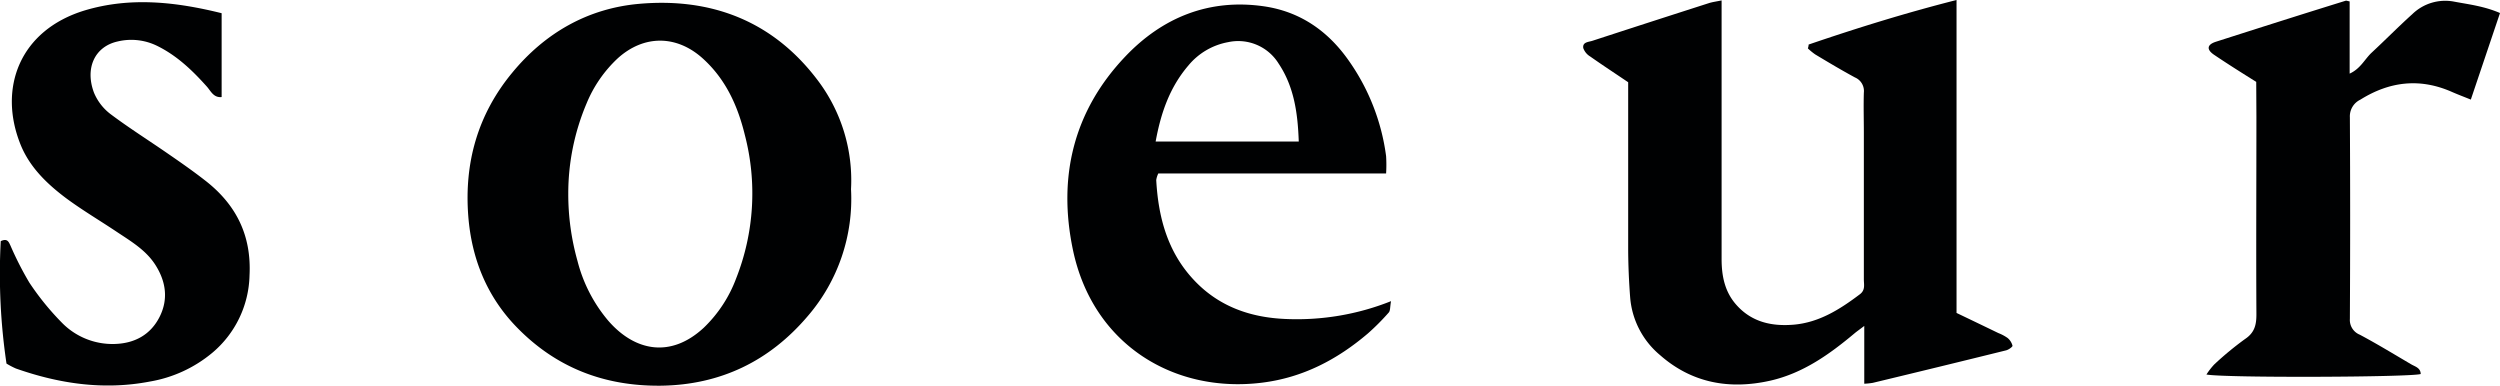 <svg xmlns="http://www.w3.org/2000/svg" viewBox="0 0 543.23 83.81"><defs><style>.cls-1{fill:#000102;}</style></defs><g id="레이어_2" data-name="레이어 2"><g id="Calque_1" data-name="Calque 1"><path class="cls-1" d="M393,9.68C403.48,6.1,414.06,2.81,425.14,0V68c3.13,1.5,6.11,2.93,9.08,4.37a9.37,9.37,0,0,1,2,1.06,3.21,3.21,0,0,1,1.08,1.69c.05.23-.83.86-1.36,1q-14.51,3.59-29,7.07a15.66,15.66,0,0,1-1.85.19V70.82c-1,.77-1.57,1.16-2.09,1.59-5.46,4.58-11.21,8.68-18.31,10.3-8.88,2-17.07.54-24-5.57a18.19,18.19,0,0,1-6.47-12.53c-.26-3.41-.41-6.84-.43-10.26,0-12.12,0-24.24,0-36.48-2.79-1.89-5.56-3.7-8.26-5.6a3.49,3.49,0,0,1-1.5-1.83c-.19-1.32,1.14-1.3,2-1.58Q358.63,4.75,371.33.68c.79-.25,1.63-.35,2.76-.59V3.78q0,26.25,0,52.48c0,3.76.7,7.25,3.33,10.12,3.33,3.66,7.67,4.56,12.32,4.17,5.55-.47,10.08-3.35,14.41-6.62,1.21-.92.85-2.11.85-3.23q0-15.93,0-31.88c0-2.89-.09-5.8,0-8.69a3.2,3.2,0,0,0-1.93-3.3c-2.92-1.58-5.77-3.28-8.63-5a13.26,13.26,0,0,1-1.6-1.31C392.91,10.26,393,10,393,9.68Z"/><path class="cls-1" d="M184.92,41.11a39,39,0,0,1-9.37,27.54c-8.32,9.81-19,15-32,15.16-12.23.11-22.68-3.9-31.22-12.66-6.56-6.72-9.87-15-10.58-24.23-.89-11.6,2.08-22.1,9.56-31.13C118.43,7.15,127.71,1.84,138.81.84,154.57-.57,168,4.57,177.73,17.51A36,36,0,0,1,184.92,41.11Zm-61.44,1a53.58,53.58,0,0,0,2,14.58,32.5,32.5,0,0,0,6.69,13c5.77,6.65,13.59,8.19,20.78,1.5a28.82,28.82,0,0,0,7-10.67,50.33,50.33,0,0,0,1.91-31.15c-1.55-6.37-4.16-12.14-9.11-16.63-5.71-5.18-12.85-5.21-18.54-.05a27.87,27.87,0,0,0-6.72,9.71A50.18,50.18,0,0,0,123.48,42.06Z"/><path class="cls-1" d="M302.26,65.44c-.23,1.26-.14,2.06-.49,2.46a51,51,0,0,1-4.52,4.54c-6.66,5.68-14.15,9.61-23,10.71-19,2.38-36.79-8.15-41.12-28.9-3.31-15.86.16-30.13,11.34-41.92,8.07-8.52,18.25-12.7,30.22-10.95,7.7,1.13,13.71,5.23,18.21,11.55a46.47,46.47,0,0,1,8.29,21,31,31,0,0,1,0,3.76h-49.5a5.05,5.05,0,0,0-.45,1.43c.45,8.11,2.47,15.66,8.21,21.75,5.36,5.71,12.21,8.12,19.87,8.44A55.28,55.28,0,0,0,302.26,65.44ZM251.11,30.76h31.1c-.21-6.14-1-11.92-4.41-17a10.32,10.32,0,0,0-10.89-4.61,14.6,14.6,0,0,0-8.7,5.1C254.15,19,252.24,24.57,251.11,30.76Z"/><path class="cls-1" d="M48.16,2.87V21.09c-1.75.18-2.35-1.3-3.2-2.26-3.16-3.54-6.55-6.78-10.87-8.89A12.72,12.72,0,0,0,25.61,9c-5,1.09-7.19,5.76-5.2,11.11a11.25,11.25,0,0,0,3.67,4.73c4,3,8.3,5.7,12.44,8.57,2.73,1.88,5.46,3.78,8.07,5.82,6.71,5.21,10.08,11.9,9.63,20.62a22.62,22.62,0,0,1-8.1,16.82,28.65,28.65,0,0,1-13.57,6.24c-9.95,1.91-19.62.49-29.08-2.83A16.85,16.85,0,0,1,1.41,79,133.21,133.21,0,0,1,.16,52.4c1.49-.71,1.76.24,2.13,1a70.87,70.87,0,0,0,4.08,8,58.35,58.35,0,0,0,7.05,8.69A15.38,15.38,0,0,0,25,74.74c4.27-.14,7.7-2,9.66-5.85s1.4-7.7-.86-11.27c-2.06-3.27-5.35-5.19-8.47-7.27-3.65-2.44-7.45-4.68-11-7.31-4.14-3.11-7.89-6.72-9.87-11.64-4.91-12.23-.22-24.84,14-29.15C28.37-.71,38.23.41,48.16,2.87Z"/><path class="cls-1" d="M490.26,17.79c-3.2-2-6.22-3.9-9.15-5.88-1.7-1.15-1.56-2.21.39-2.84,9.38-3,18.79-6,28.19-8.91.17-.06.4.06.87.15V16c2.37-1.09,3.26-3.12,4.74-4.52,3-2.78,5.84-5.67,8.86-8.39A10.27,10.27,0,0,1,533.34.37c3.24.6,6.52,1,9.89,2.46l-6.34,18.81c-1.56-.63-2.84-1.11-4.09-1.66-6.95-3.07-13.54-2.31-19.92,1.68a4,4,0,0,0-2.27,3.82q.12,21.88,0,43.79a3.45,3.45,0,0,0,2.16,3.46c3.76,2,7.44,4.25,11.14,6.42.86.51,2.06.76,2.09,2.12-2.26.7-42.41.87-46.56.11a14.94,14.94,0,0,1,1.71-2.2,68.76,68.76,0,0,1,6.69-5.52c2.1-1.4,2.47-3.13,2.46-5.43-.08-14.28,0-28.55,0-42.83Z"/></g></g></svg>